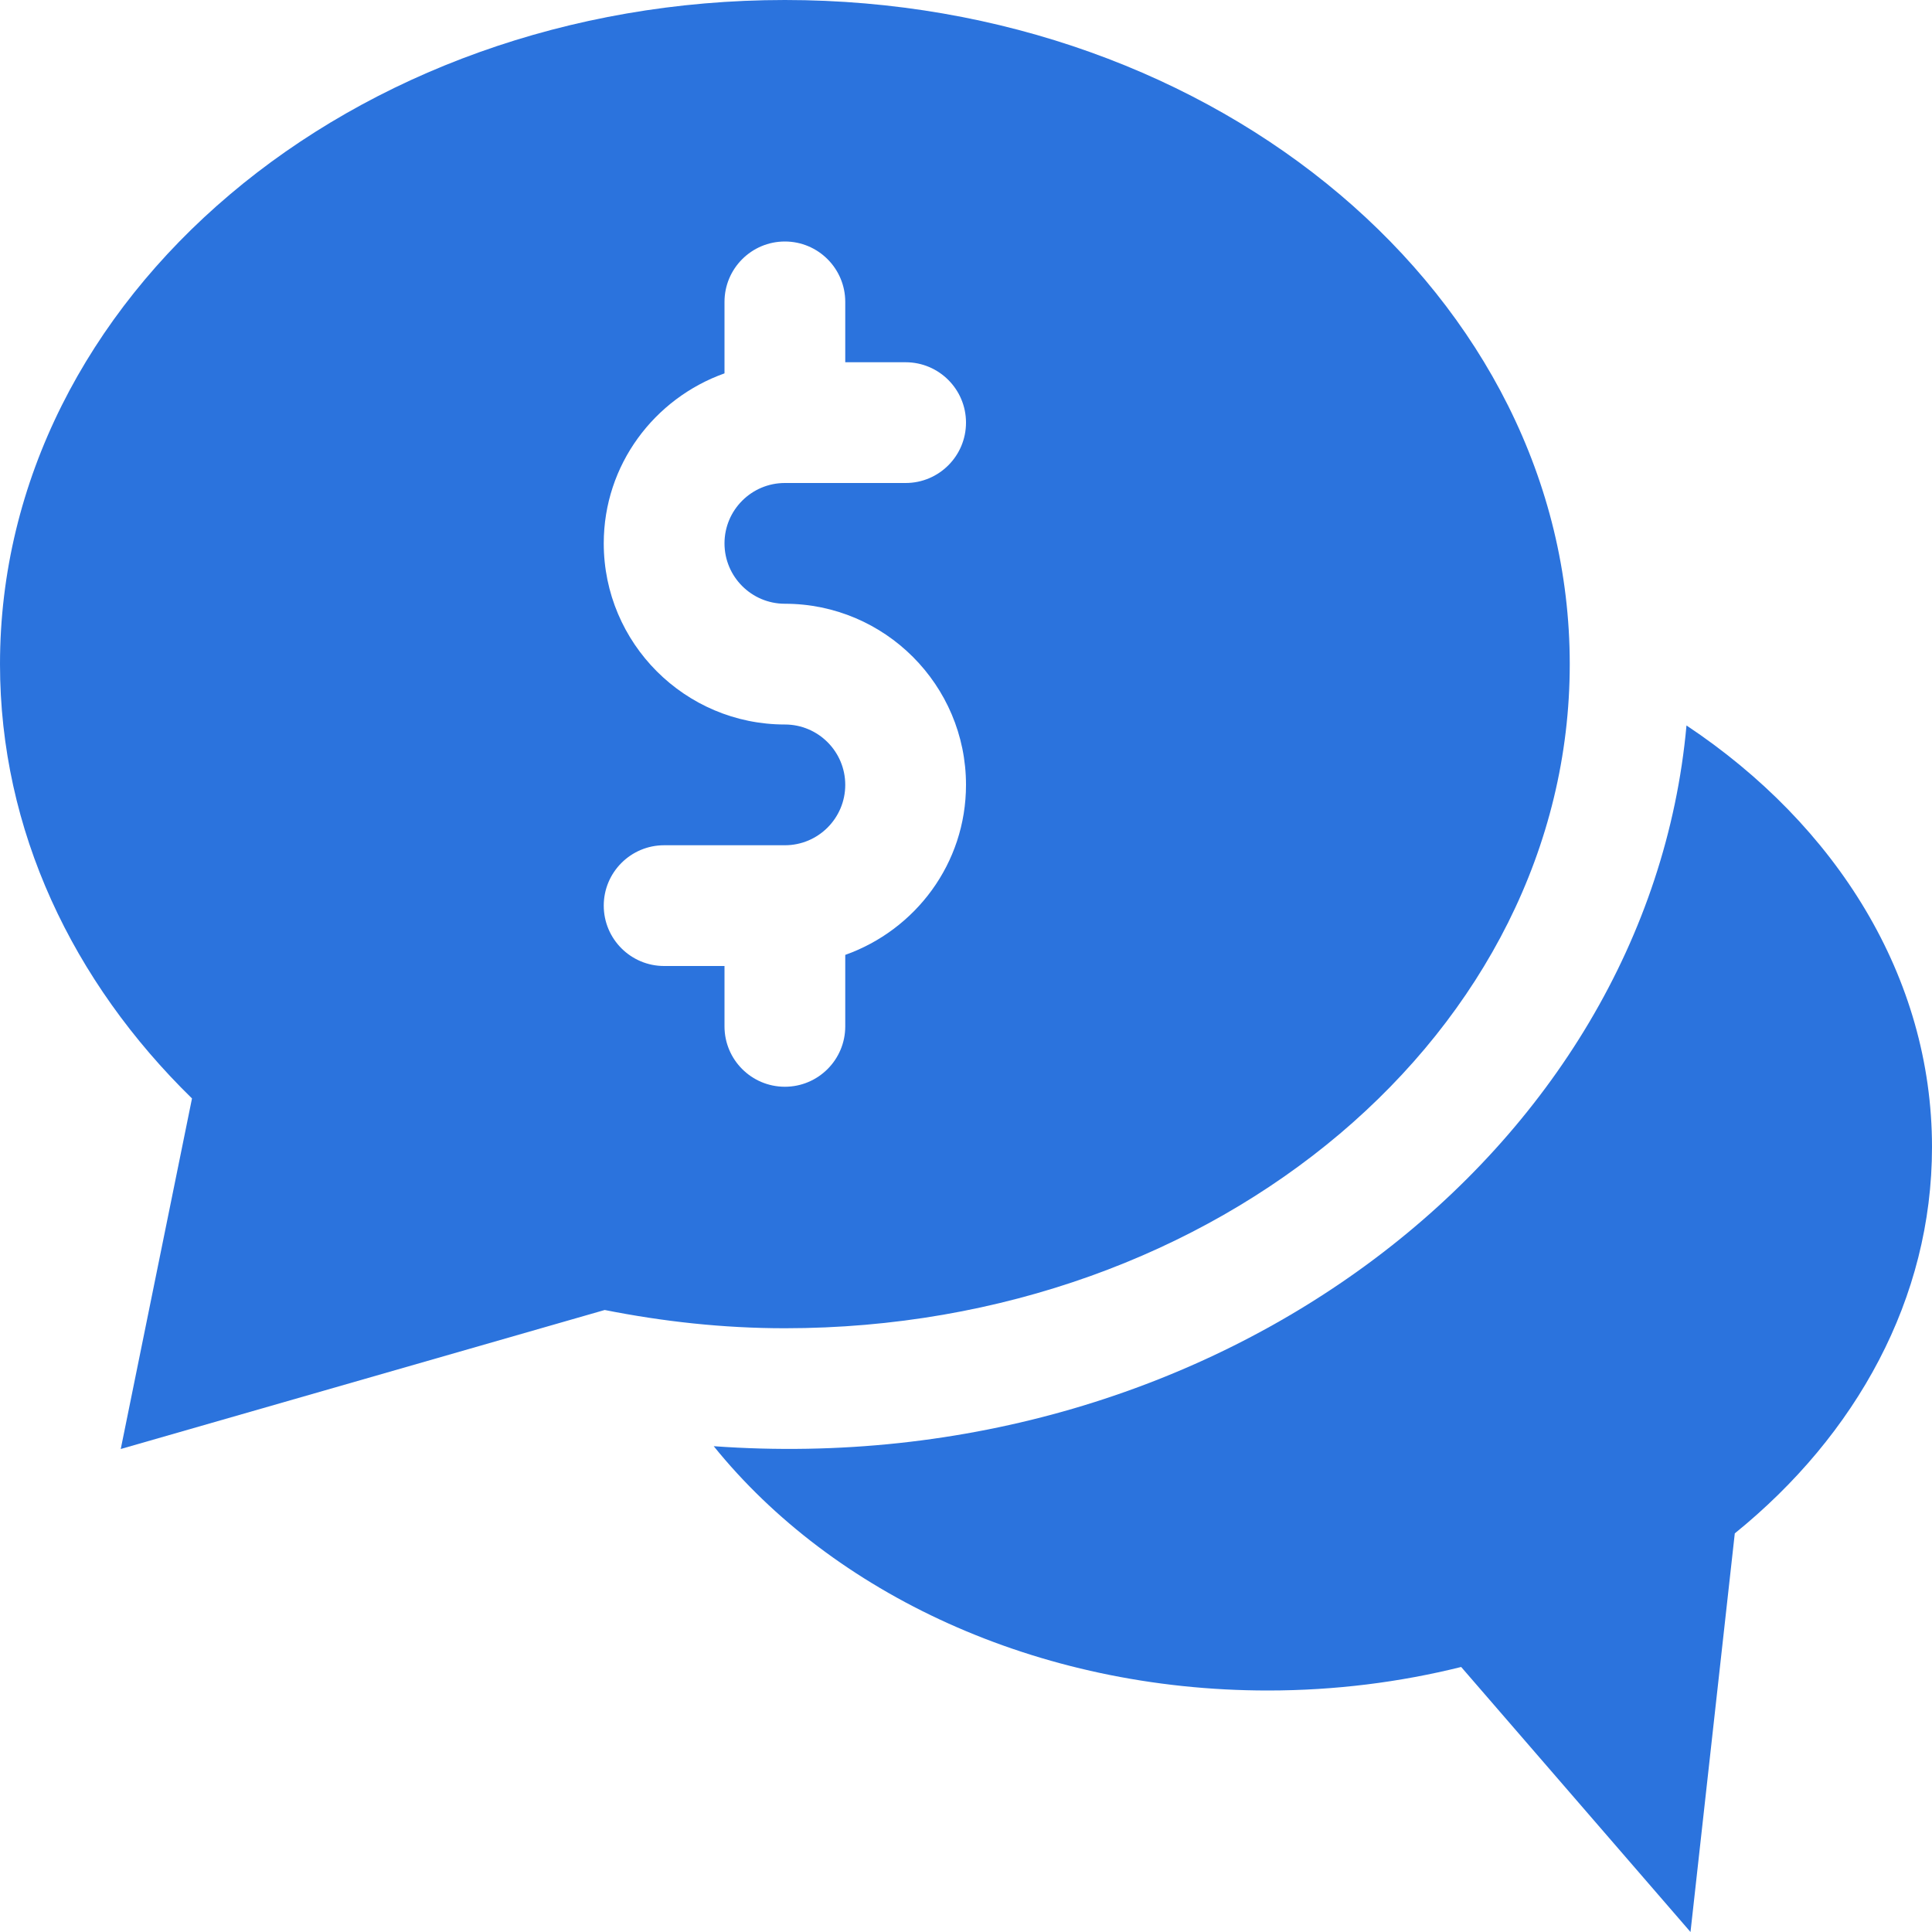 <svg width="40" height="40" viewBox="0 0 40 40" fill="none" xmlns="http://www.w3.org/2000/svg">
<g clip-path="url(#clip0_2206_9734)">
<path d="M34.917 15.02C34.122 23.802 25.227 30.695 14.777 29.942C17.235 32.987 21.455 35 26.25 35C27.642 35 28.985 34.828 30.252 34.513L35 40L35.917 31.747C38.437 29.707 40 26.88 40 23.75C40 20.225 38.017 17.082 34.917 15.02Z" fill="#2B73DD"/>
<path d="M16.25 0C7.275 0 0 6.155 0 13.75C0 17.192 1.505 20.33 3.975 22.742L2.5 30L12.52 27.122C13.72 27.36 14.965 27.5 16.25 27.5C25.225 27.5 32.5 21.345 32.5 13.75C32.5 6.155 25.225 0 16.25 0ZM16.25 12.5C18.317 12.5 20 14.182 20 16.25C20 17.878 18.953 19.253 17.5 19.77V21.25C17.5 21.94 16.94 22.5 16.25 22.5C15.56 22.5 15 21.94 15 21.25V20H13.75C13.06 20 12.5 19.44 12.5 18.75C12.5 18.06 13.06 17.5 13.75 17.5H16.25C16.94 17.5 17.5 16.94 17.5 16.25C17.5 15.56 16.94 15 16.25 15C14.182 15 12.5 13.318 12.5 11.25C12.5 9.623 13.547 8.248 15 7.73V6.25C15 5.56 15.56 5 16.25 5C16.94 5 17.5 5.56 17.5 6.25V7.5H18.75C19.44 7.5 20 8.06 20 8.75C20 9.44 19.44 10 18.75 10H16.25C15.56 10 15 10.56 15 11.25C15 11.94 15.56 12.5 16.25 12.5Z" fill="#2B73DD"/>
</g>
<defs>
<clipPath id="clip0_2206_9734">
<rect width="40" height="40" fill="white"/>
</clipPath>
</defs>
</svg>
